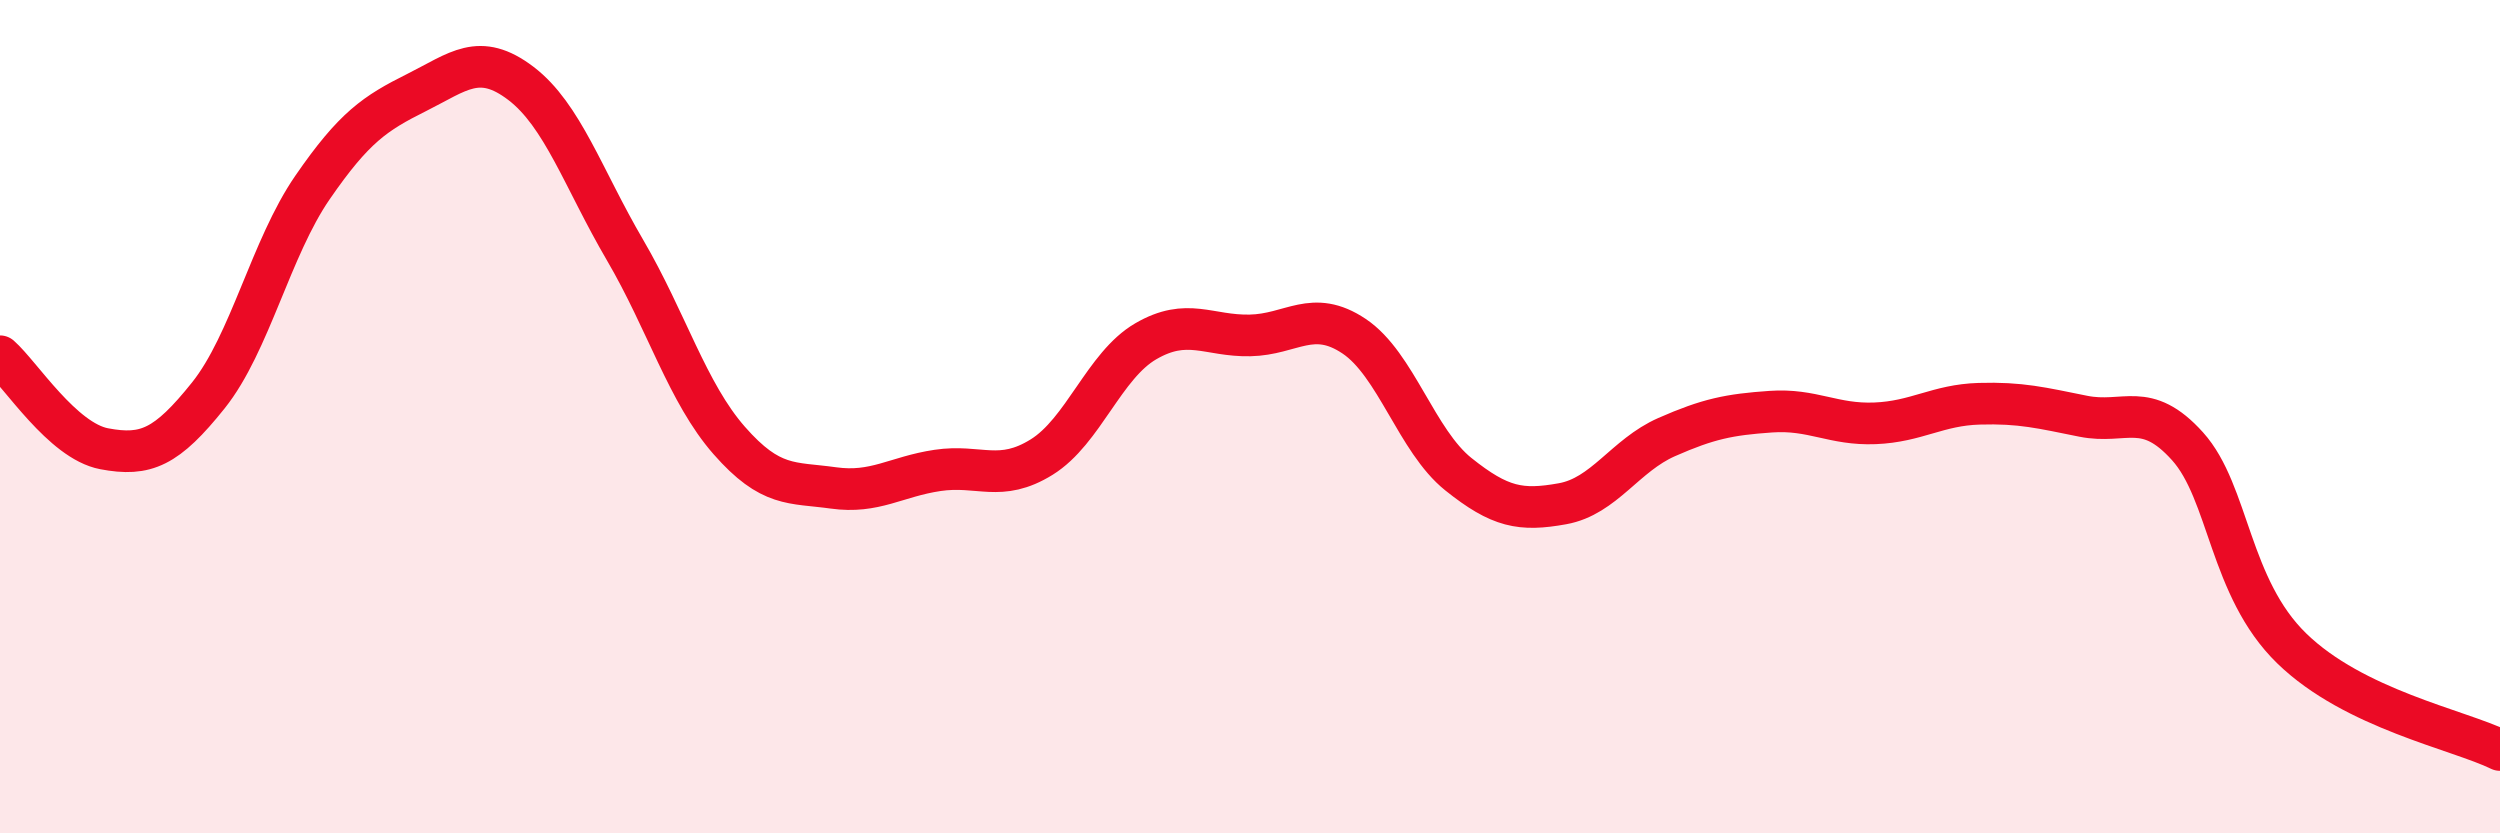 
    <svg width="60" height="20" viewBox="0 0 60 20" xmlns="http://www.w3.org/2000/svg">
      <path
        d="M 0,8.55 C 0.5,8.99 1.5,10.58 2.5,10.77 C 3.5,10.96 4,10.74 5,9.49 C 6,8.24 6.5,5.95 7.5,4.5 C 8.5,3.05 9,2.72 10,2.22 C 11,1.72 11.5,1.24 12.5,2 C 13.5,2.76 14,4.29 15,6 C 16,7.71 16.5,9.43 17.5,10.57 C 18.5,11.71 19,11.57 20,11.71 C 21,11.85 21.5,11.44 22.5,11.29 C 23.5,11.14 24,11.59 25,10.97 C 26,10.35 26.5,8.77 27.5,8.19 C 28.5,7.61 29,8.07 30,8.05 C 31,8.03 31.5,7.4 32.5,8.07 C 33.5,8.74 34,10.58 35,11.38 C 36,12.18 36.5,12.27 37.5,12.09 C 38.5,11.91 39,10.93 40,10.49 C 41,10.05 41.5,9.95 42.5,9.88 C 43.5,9.81 44,10.2 45,10.16 C 46,10.12 46.5,9.72 47.5,9.69 C 48.5,9.66 49,9.79 50,9.99 C 51,10.19 51.5,9.6 52.5,10.71 C 53.5,11.82 53.5,14.1 55,15.56 C 56.5,17.02 59,17.51 60,18L60 20L0 20Z"
        fill="#EB0A25"
        opacity="0.1"
        stroke-linecap="round"
        stroke-linejoin="round"
      />
      <path
        d="M 0,8.55 C 0.5,8.99 1.5,10.58 2.5,10.77 C 3.5,10.96 4,10.74 5,9.49 C 6,8.24 6.5,5.95 7.5,4.5 C 8.5,3.05 9,2.72 10,2.22 C 11,1.72 11.5,1.24 12.5,2 C 13.5,2.76 14,4.29 15,6 C 16,7.71 16.5,9.43 17.5,10.57 C 18.5,11.71 19,11.57 20,11.71 C 21,11.85 21.5,11.44 22.5,11.29 C 23.5,11.14 24,11.59 25,10.97 C 26,10.35 26.5,8.77 27.5,8.19 C 28.5,7.61 29,8.07 30,8.05 C 31,8.03 31.5,7.4 32.5,8.07 C 33.5,8.74 34,10.58 35,11.38 C 36,12.18 36.5,12.27 37.5,12.09 C 38.5,11.91 39,10.93 40,10.49 C 41,10.05 41.5,9.95 42.5,9.88 C 43.5,9.81 44,10.2 45,10.16 C 46,10.12 46.5,9.72 47.5,9.69 C 48.5,9.66 49,9.79 50,9.99 C 51,10.19 51.5,9.6 52.5,10.71 C 53.5,11.82 53.5,14.1 55,15.56 C 56.5,17.02 59,17.51 60,18"
        stroke="#EB0A25"
        stroke-width="1"
        fill="none"
        stroke-linecap="round"
        stroke-linejoin="round"
      />
    </svg>
  